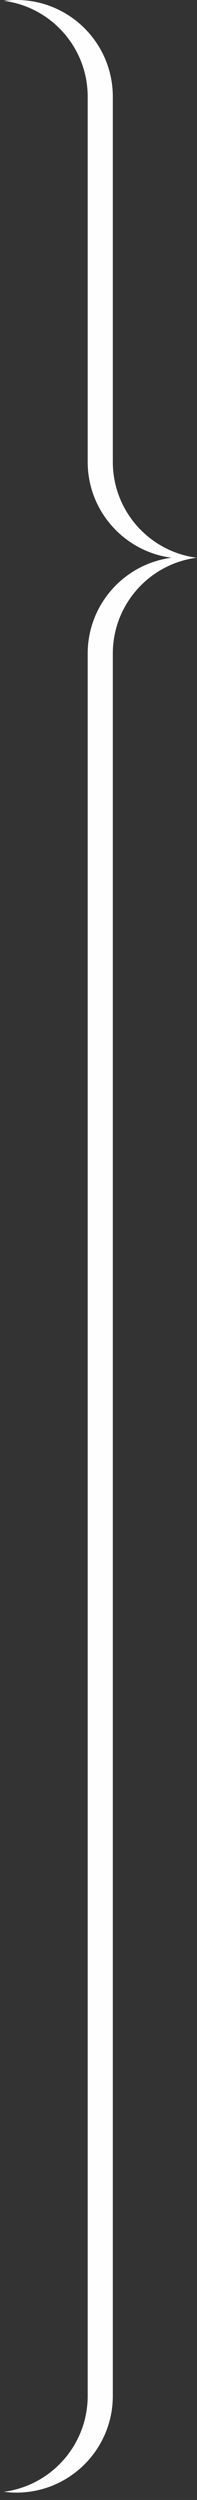 <?xml version="1.0" encoding="UTF-8"?>
<svg width="17px" height="215px" viewBox="0 0 17 215" version="1.1" xmlns="http://www.w3.org/2000/svg" xmlns:xlink="http://www.w3.org/1999/xlink">
    <rect x="0" y="0" width="17" height="215" fill="#333333" stroke="none"/>
    <title>Fill 1</title>
    <g id="Elementen-voor-H5" stroke="none" stroke-width="1" fill="none" fill-rule="evenodd">
        <g id="H5mag" transform="translate(-709, -255)" fill="#FEFEFE">
            <g id="Group-6" transform="translate(554, 255)">
                <path d="M162.567,206.049 L162.567,189.973 L162.567,56.214 C162.567,51.988 165.719,48.497 169.801,47.966 C165.719,47.435 162.567,43.945 162.567,39.719 L162.567,24.395 L162.567,8.318 C162.567,4.092 159.415,0.602 155.333,0.071 C155.688,0.025 156.049,0 156.417,0 C161.011,0 164.735,3.725 164.735,8.318 L164.735,24.395 L164.735,39.719 C164.735,43.945 167.887,47.435 171.969,47.966 C167.887,48.498 164.735,51.988 164.735,56.214 L164.735,189.973 L164.735,206.049 C164.735,210.643 161.011,214.367 156.417,214.367 C156.049,214.367 155.688,214.343 155.333,214.297 C159.415,213.765 162.567,210.275 162.567,206.049" id="Fill-1"></path>
            </g>
        </g>
    </g>
</svg>